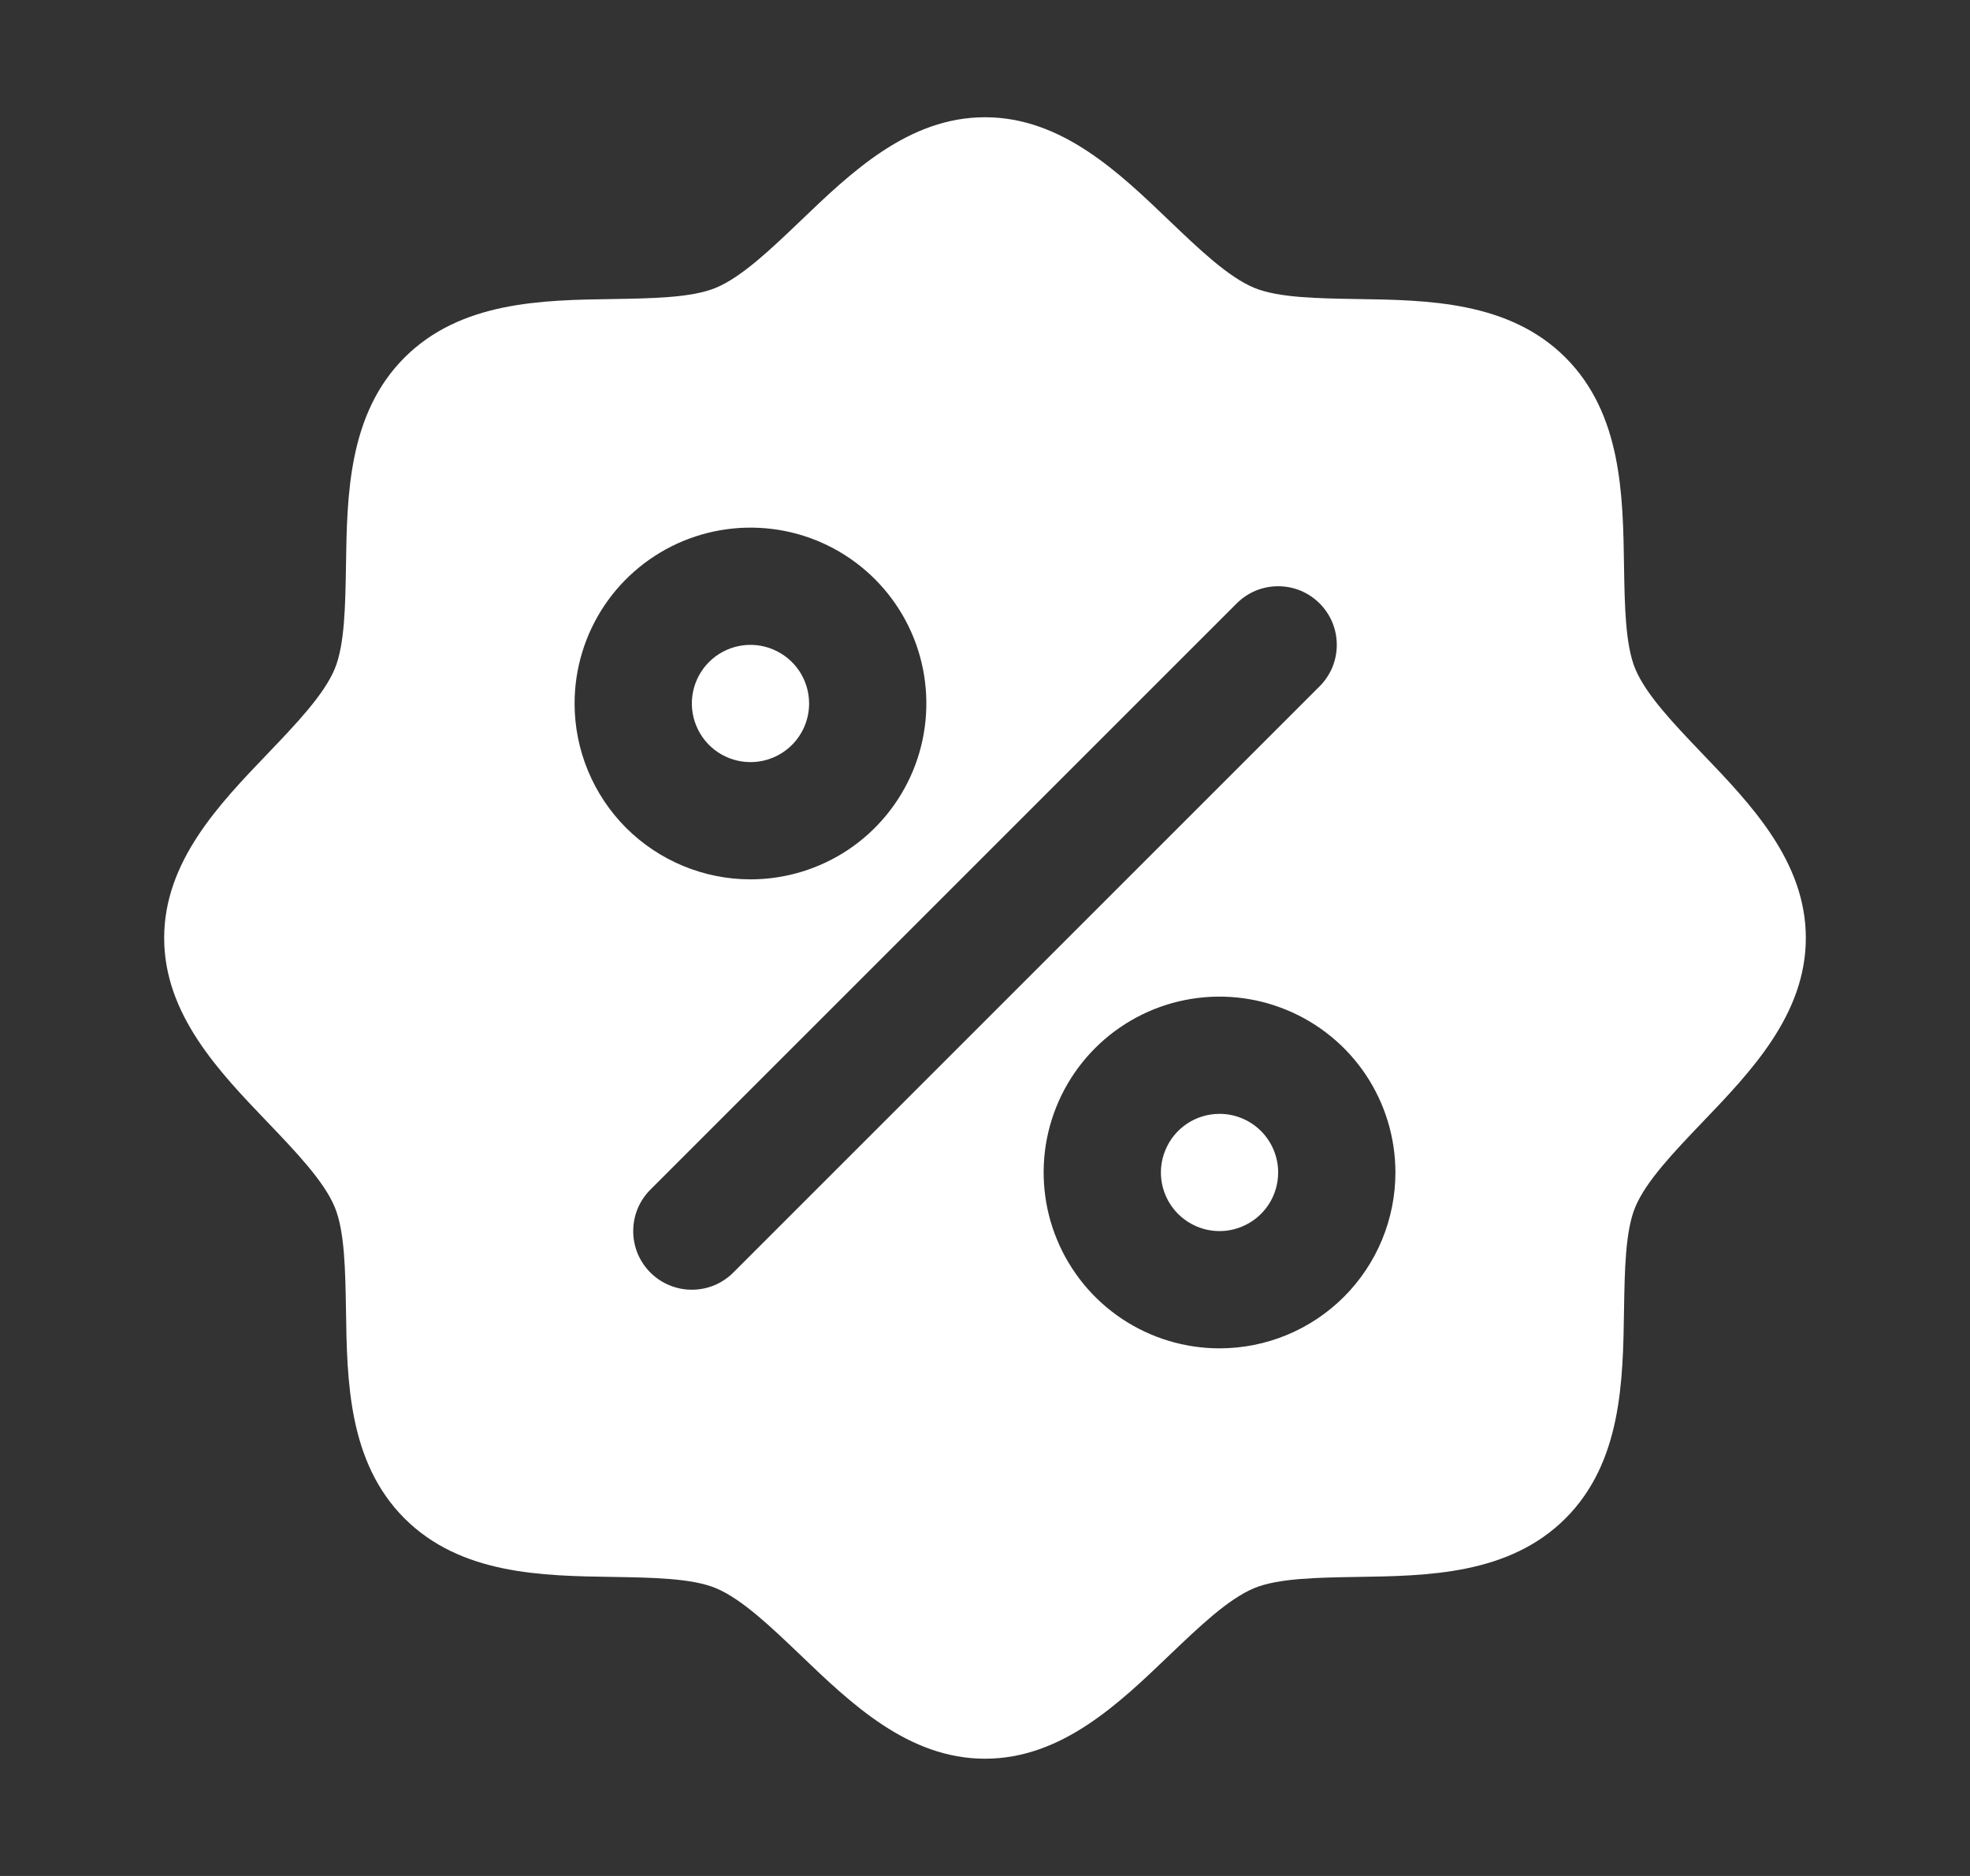 <svg xmlns="http://www.w3.org/2000/svg" fill="none" viewBox="0 0 21 20" height="20" width="21">
<rect x="0" y="0" width="21" height="20" fill="#333333" stroke="none"/>
<path fill="white" d="M8 8.125C7.876 8.125 7.756 8.088 7.653 8.02C7.55 7.951 7.47 7.853 7.423 7.739C7.375 7.625 7.363 7.499 7.387 7.378C7.411 7.257 7.471 7.145 7.558 7.058C7.645 6.971 7.757 6.911 7.878 6.887C7.999 6.863 8.125 6.875 8.239 6.923C8.353 6.97 8.451 7.05 8.52 7.153C8.588 7.256 8.625 7.376 8.625 7.5C8.625 7.666 8.559 7.825 8.442 7.942C8.325 8.059 8.166 8.125 8 8.125ZM13 11.875C12.876 11.875 12.755 11.912 12.653 11.98C12.55 12.049 12.47 12.147 12.423 12.261C12.375 12.375 12.363 12.501 12.387 12.622C12.411 12.743 12.471 12.854 12.558 12.942C12.646 13.029 12.757 13.089 12.878 13.113C12.999 13.137 13.125 13.125 13.239 13.077C13.353 13.03 13.451 12.95 13.52 12.847C13.588 12.745 13.625 12.624 13.625 12.5C13.625 12.334 13.559 12.175 13.442 12.058C13.325 11.941 13.166 11.875 13 11.875ZM19.25 10C19.25 10.816 18.663 11.427 18.145 11.967C17.851 12.275 17.546 12.592 17.431 12.871C17.325 13.127 17.319 13.55 17.312 13.96C17.301 14.723 17.288 15.587 16.688 16.188C16.087 16.788 15.223 16.801 14.46 16.812C14.05 16.819 13.627 16.825 13.371 16.931C13.092 17.046 12.775 17.351 12.467 17.645C11.927 18.163 11.316 18.75 10.5 18.75C9.684 18.75 9.073 18.163 8.533 17.645C8.225 17.351 7.908 17.046 7.629 16.931C7.373 16.825 6.95 16.819 6.54 16.812C5.777 16.801 4.913 16.788 4.312 16.188C3.712 15.587 3.699 14.723 3.688 13.96C3.681 13.55 3.675 13.127 3.569 12.871C3.454 12.592 3.149 12.275 2.855 11.967C2.337 11.427 1.75 10.816 1.75 10C1.75 9.184 2.337 8.573 2.855 8.033C3.149 7.725 3.454 7.408 3.569 7.129C3.675 6.873 3.681 6.45 3.688 6.04C3.699 5.277 3.712 4.413 4.312 3.812C4.913 3.212 5.777 3.199 6.54 3.188C6.95 3.181 7.373 3.175 7.629 3.069C7.908 2.954 8.225 2.649 8.533 2.355C9.073 1.837 9.684 1.25 10.5 1.25C11.316 1.25 11.927 1.837 12.467 2.355C12.775 2.649 13.092 2.954 13.371 3.069C13.627 3.175 14.05 3.181 14.46 3.188C15.223 3.199 16.087 3.212 16.688 3.812C17.288 4.413 17.301 5.277 17.312 6.04C17.319 6.45 17.325 6.873 17.431 7.129C17.546 7.408 17.851 7.725 18.145 8.033C18.663 8.573 19.25 9.184 19.25 10ZM8 9.375C8.371 9.375 8.733 9.265 9.042 9.059C9.35 8.853 9.59 8.56 9.732 8.218C9.874 7.875 9.911 7.498 9.839 7.134C9.767 6.77 9.588 6.436 9.326 6.174C9.064 5.912 8.73 5.733 8.366 5.661C8.002 5.589 7.625 5.626 7.282 5.768C6.94 5.91 6.647 6.15 6.441 6.458C6.235 6.767 6.125 7.129 6.125 7.5C6.125 7.997 6.323 8.474 6.674 8.826C7.026 9.177 7.503 9.375 8 9.375ZM14.067 7.317C14.125 7.259 14.171 7.19 14.203 7.114C14.234 7.038 14.25 6.957 14.25 6.875C14.25 6.793 14.234 6.712 14.203 6.636C14.171 6.56 14.125 6.491 14.067 6.433C14.009 6.375 13.94 6.329 13.864 6.297C13.788 6.266 13.707 6.25 13.625 6.25C13.543 6.25 13.462 6.266 13.386 6.297C13.31 6.329 13.241 6.375 13.183 6.433L6.933 12.683C6.875 12.741 6.829 12.81 6.797 12.886C6.766 12.962 6.75 13.043 6.75 13.125C6.75 13.207 6.766 13.288 6.797 13.364C6.829 13.44 6.875 13.509 6.933 13.567C7.05 13.684 7.209 13.75 7.375 13.75C7.457 13.75 7.538 13.734 7.614 13.703C7.69 13.671 7.759 13.625 7.817 13.567L14.067 7.317ZM14.875 12.5C14.875 12.129 14.765 11.767 14.559 11.458C14.353 11.15 14.06 10.91 13.717 10.768C13.375 10.626 12.998 10.589 12.634 10.661C12.271 10.733 11.936 10.912 11.674 11.174C11.412 11.436 11.233 11.771 11.161 12.134C11.089 12.498 11.126 12.875 11.268 13.217C11.41 13.56 11.65 13.853 11.958 14.059C12.267 14.265 12.629 14.375 13 14.375C13.497 14.375 13.974 14.178 14.326 13.826C14.678 13.474 14.875 12.997 14.875 12.5Z"></path>
</svg>
